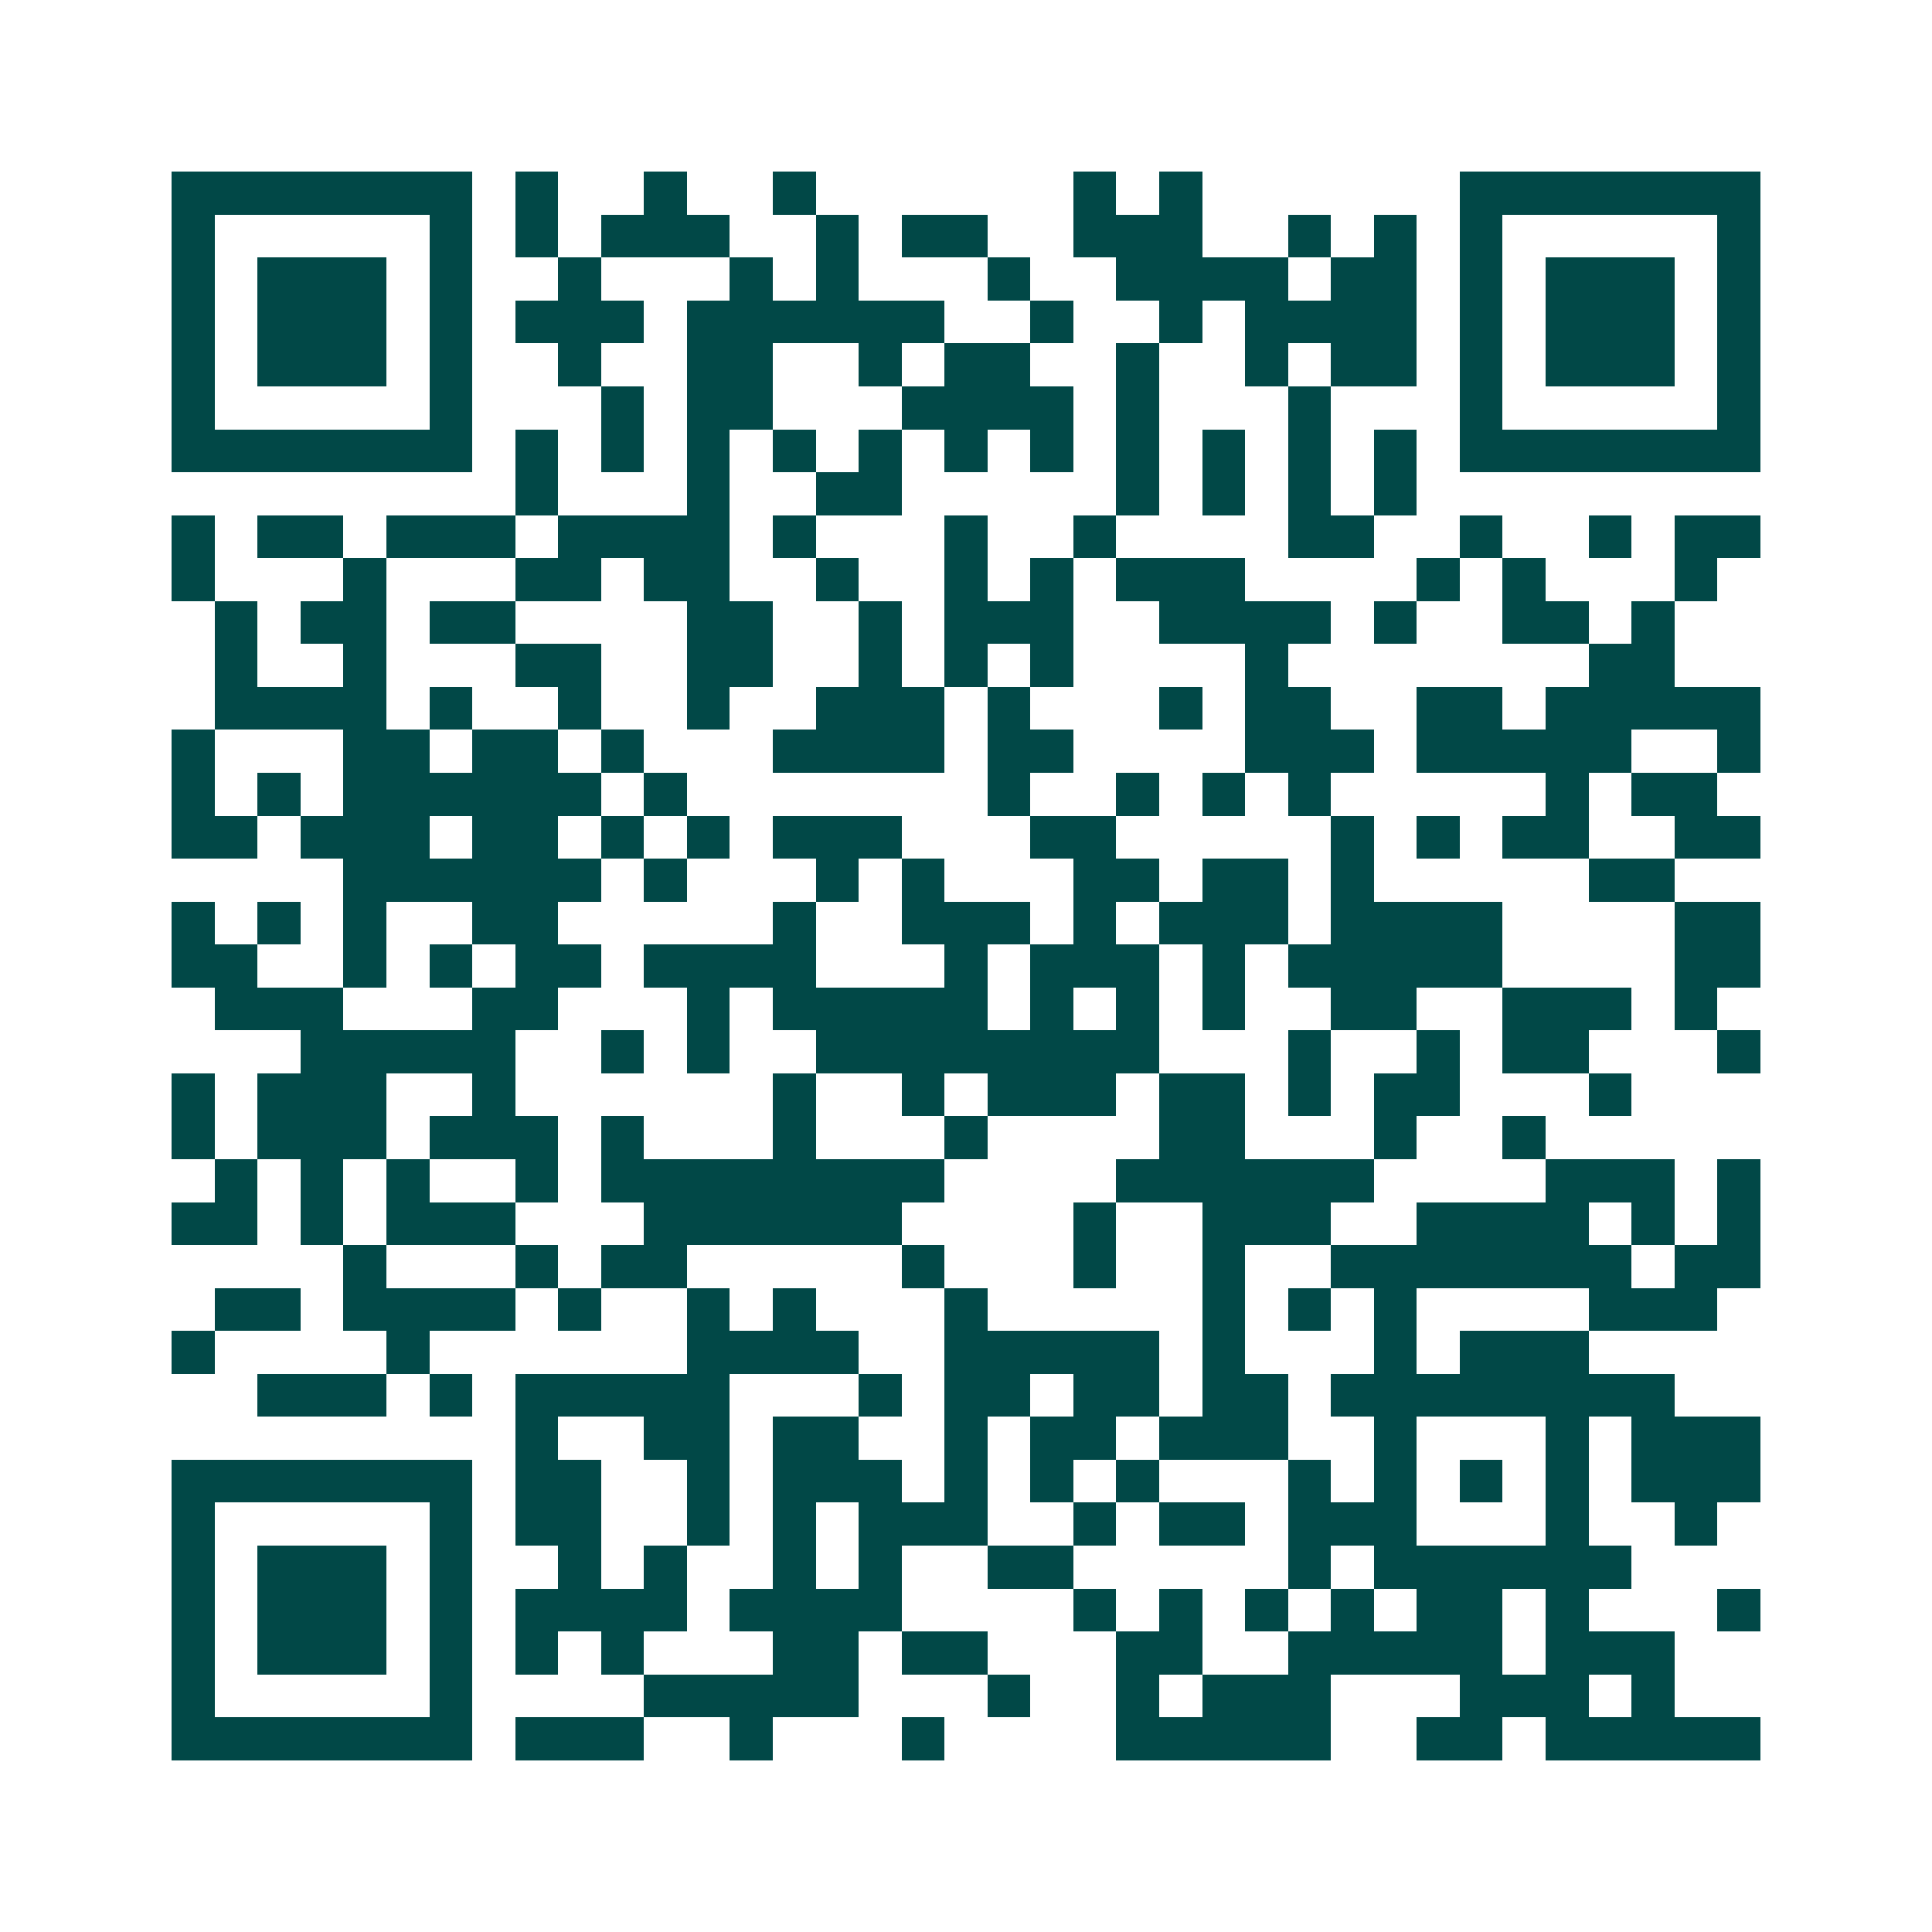 <svg xmlns="http://www.w3.org/2000/svg" width="200" height="200" viewBox="0 0 45 45" shape-rendering="crispEdges"><path fill="#ffffff" d="M0 0h45v45H0z"/><path stroke="#014847" d="M4 4.5h7m1 0h1m2 0h1m2 0h1m6 0h1m1 0h1m6 0h7M4 5.5h1m5 0h1m1 0h1m1 0h3m2 0h1m1 0h2m2 0h3m2 0h1m1 0h1m1 0h1m5 0h1M4 6.5h1m1 0h3m1 0h1m2 0h1m3 0h1m1 0h1m3 0h1m2 0h4m1 0h2m1 0h1m1 0h3m1 0h1M4 7.5h1m1 0h3m1 0h1m1 0h3m1 0h6m2 0h1m2 0h1m1 0h4m1 0h1m1 0h3m1 0h1M4 8.5h1m1 0h3m1 0h1m2 0h1m2 0h2m2 0h1m1 0h2m2 0h1m2 0h1m1 0h2m1 0h1m1 0h3m1 0h1M4 9.5h1m5 0h1m3 0h1m1 0h2m3 0h4m1 0h1m3 0h1m3 0h1m5 0h1M4 10.5h7m1 0h1m1 0h1m1 0h1m1 0h1m1 0h1m1 0h1m1 0h1m1 0h1m1 0h1m1 0h1m1 0h1m1 0h7M12 11.5h1m3 0h1m2 0h2m5 0h1m1 0h1m1 0h1m1 0h1M4 12.5h1m1 0h2m1 0h3m1 0h4m1 0h1m3 0h1m2 0h1m4 0h2m2 0h1m2 0h1m1 0h2M4 13.5h1m3 0h1m3 0h2m1 0h2m2 0h1m2 0h1m1 0h1m1 0h3m4 0h1m1 0h1m3 0h1M5 14.5h1m1 0h2m1 0h2m4 0h2m2 0h1m1 0h3m2 0h4m1 0h1m2 0h2m1 0h1M5 15.5h1m2 0h1m3 0h2m2 0h2m2 0h1m1 0h1m1 0h1m4 0h1m7 0h2M5 16.5h4m1 0h1m2 0h1m2 0h1m2 0h3m1 0h1m3 0h1m1 0h2m2 0h2m1 0h5M4 17.5h1m3 0h2m1 0h2m1 0h1m3 0h4m1 0h2m4 0h3m1 0h5m2 0h1M4 18.5h1m1 0h1m1 0h6m1 0h1m7 0h1m2 0h1m1 0h1m1 0h1m5 0h1m1 0h2M4 19.5h2m1 0h3m1 0h2m1 0h1m1 0h1m1 0h3m3 0h2m5 0h1m1 0h1m1 0h2m2 0h2M8 20.5h6m1 0h1m3 0h1m1 0h1m3 0h2m1 0h2m1 0h1m5 0h2M4 21.5h1m1 0h1m1 0h1m2 0h2m5 0h1m2 0h3m1 0h1m1 0h3m1 0h4m4 0h2M4 22.5h2m2 0h1m1 0h1m1 0h2m1 0h4m3 0h1m1 0h3m1 0h1m1 0h5m4 0h2M5 23.5h3m3 0h2m3 0h1m1 0h5m1 0h1m1 0h1m1 0h1m2 0h2m2 0h3m1 0h1M7 24.5h5m2 0h1m1 0h1m2 0h8m3 0h1m2 0h1m1 0h2m3 0h1M4 25.5h1m1 0h3m2 0h1m6 0h1m2 0h1m1 0h3m1 0h2m1 0h1m1 0h2m3 0h1M4 26.5h1m1 0h3m1 0h3m1 0h1m3 0h1m3 0h1m4 0h2m3 0h1m2 0h1M5 27.5h1m1 0h1m1 0h1m2 0h1m1 0h8m4 0h6m4 0h3m1 0h1M4 28.5h2m1 0h1m1 0h3m3 0h6m4 0h1m2 0h3m2 0h4m1 0h1m1 0h1M8 29.5h1m3 0h1m1 0h2m5 0h1m3 0h1m2 0h1m2 0h7m1 0h2M5 30.5h2m1 0h4m1 0h1m2 0h1m1 0h1m3 0h1m5 0h1m1 0h1m1 0h1m4 0h3M4 31.5h1m4 0h1m6 0h4m2 0h5m1 0h1m3 0h1m1 0h3M6 32.5h3m1 0h1m1 0h5m3 0h1m1 0h2m1 0h2m1 0h2m1 0h8M12 33.5h1m2 0h2m1 0h2m2 0h1m1 0h2m1 0h3m2 0h1m3 0h1m1 0h3M4 34.5h7m1 0h2m2 0h1m1 0h3m1 0h1m1 0h1m1 0h1m3 0h1m1 0h1m1 0h1m1 0h1m1 0h3M4 35.5h1m5 0h1m1 0h2m2 0h1m1 0h1m1 0h3m2 0h1m1 0h2m1 0h3m3 0h1m2 0h1M4 36.5h1m1 0h3m1 0h1m2 0h1m1 0h1m2 0h1m1 0h1m2 0h2m5 0h1m1 0h6M4 37.5h1m1 0h3m1 0h1m1 0h4m1 0h4m4 0h1m1 0h1m1 0h1m1 0h1m1 0h2m1 0h1m3 0h1M4 38.5h1m1 0h3m1 0h1m1 0h1m1 0h1m3 0h2m1 0h2m3 0h2m2 0h5m1 0h3M4 39.5h1m5 0h1m4 0h5m3 0h1m2 0h1m1 0h3m3 0h3m1 0h1M4 40.5h7m1 0h3m2 0h1m3 0h1m4 0h5m2 0h2m1 0h5"/></svg>
